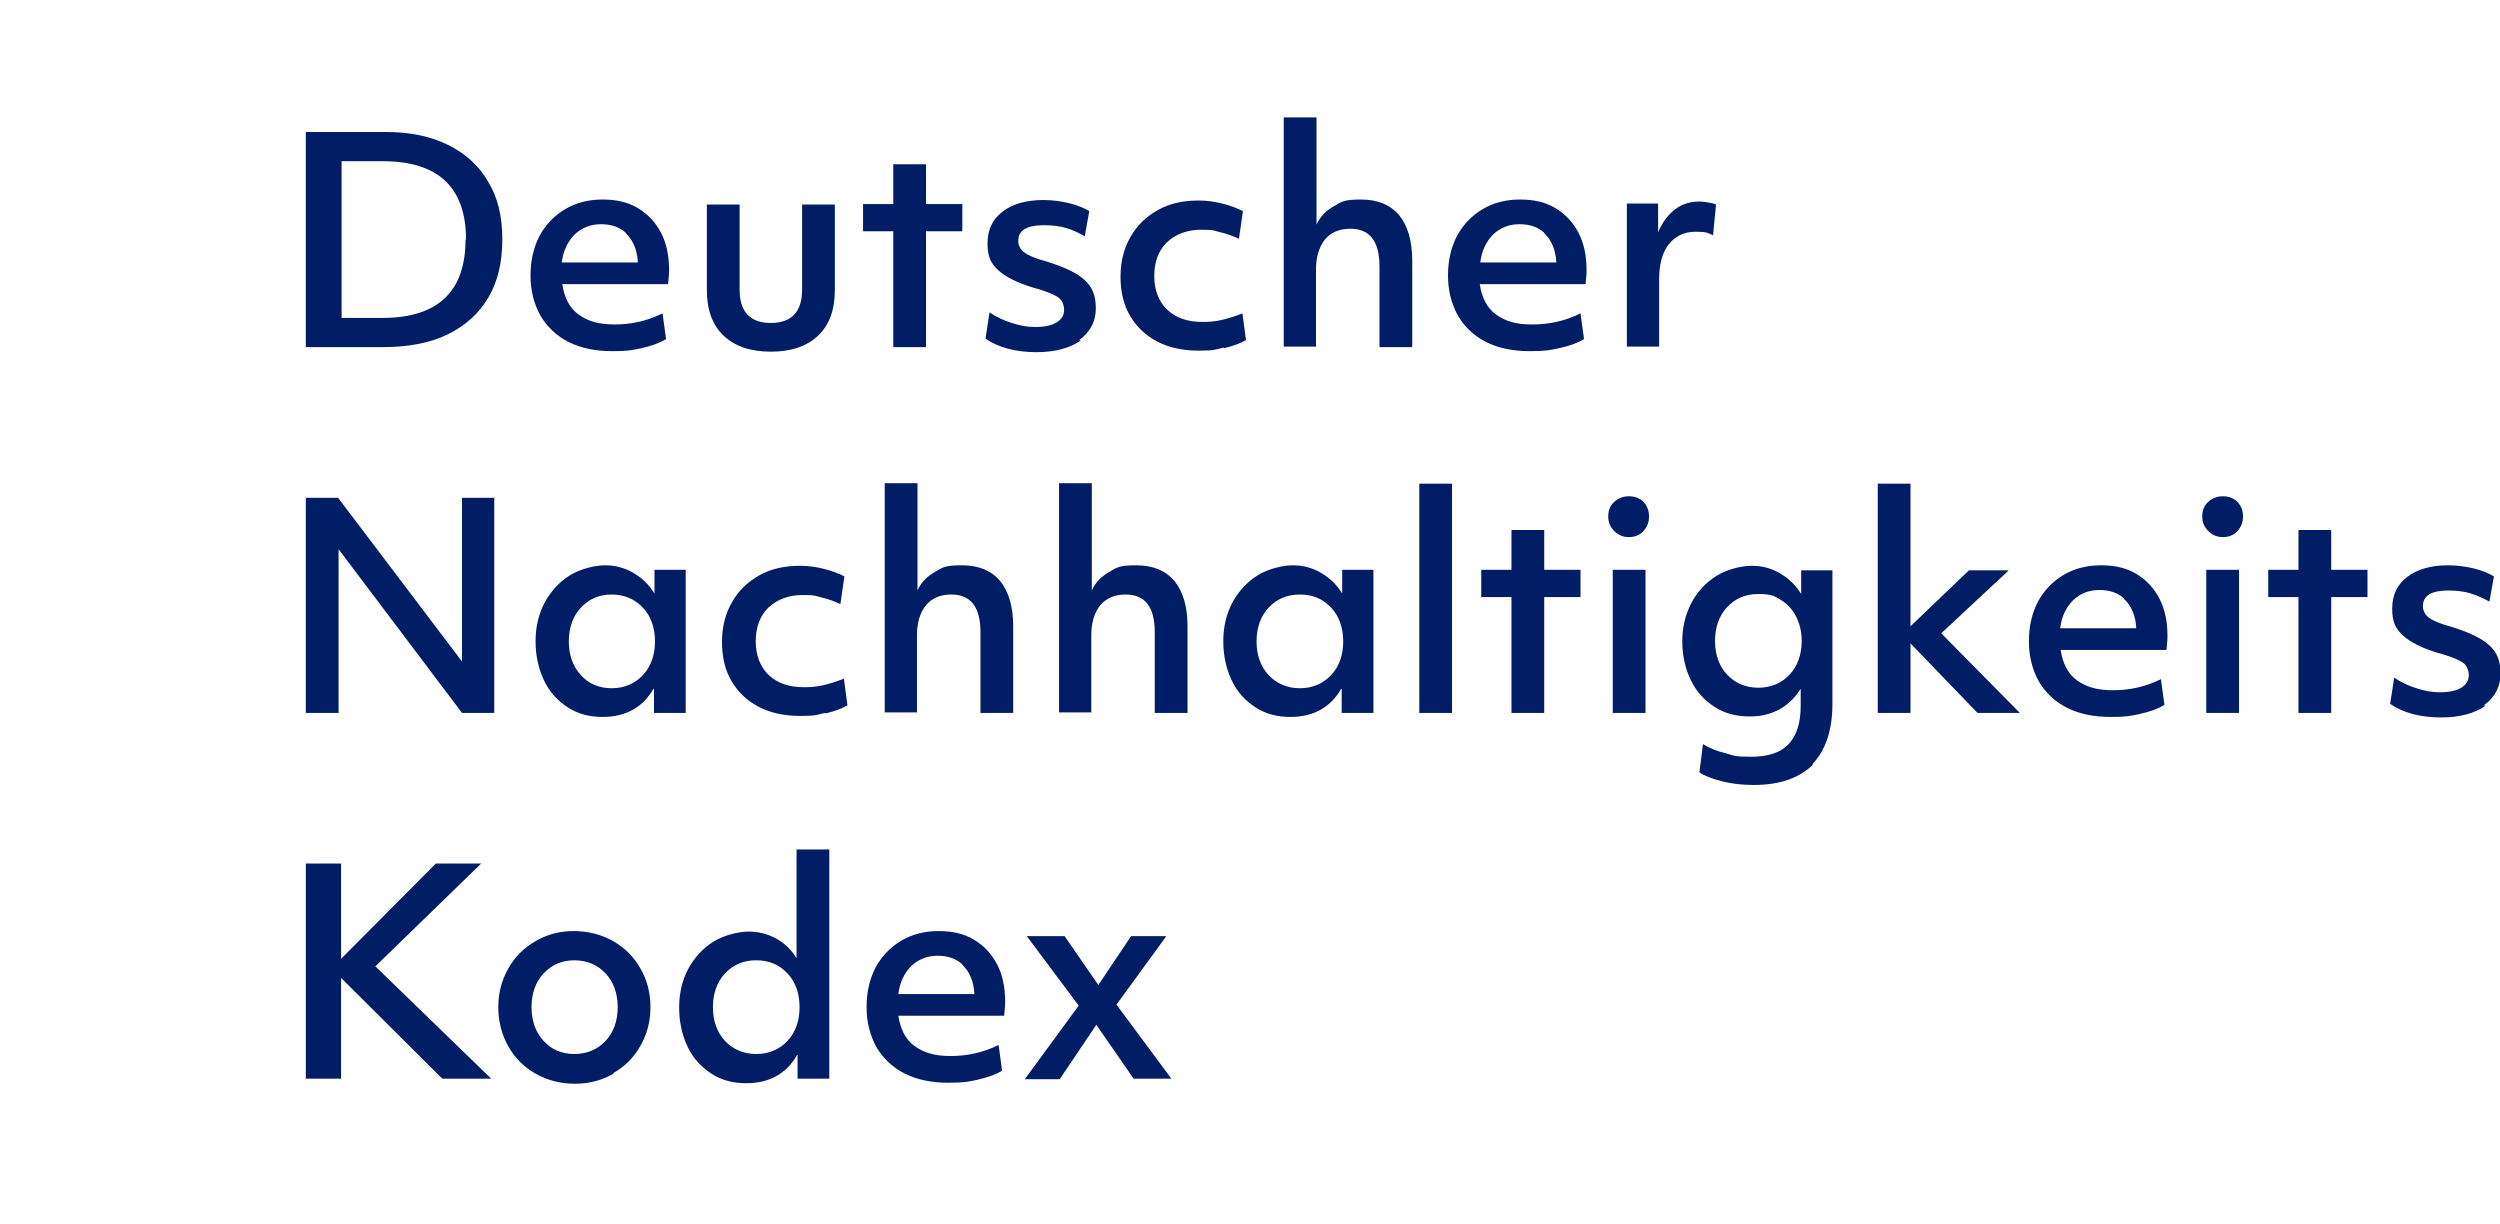 <?xml version="1.0" encoding="UTF-8"?>
<svg id="Ebene_1" xmlns="http://www.w3.org/2000/svg" version="1.1" viewBox="0 0 496.2 243">
  <!-- Generator: Adobe Illustrator 29.2.0, SVG Export Plug-In . SVG Version: 2.1.0 Build 108)  -->
  <defs>
    <style>
      .st0 {
        fill: #001d66;
      }
    </style>
  </defs>
  <path class="st0" d="M67.7,214.1v-20l20.1,20h9.7l-23-22.3,21-20.4h-9l-18.8,18.9v-18.9h-7v42.7h7ZM121.7,213c2.3-1.3,4.1-3.1,5.4-5.4,1.3-2.3,2-4.8,2-7.7s-.7-5.5-2-7.7c-1.3-2.3-3.1-4.1-5.4-5.4-2.3-1.3-4.9-2-7.8-2s-5.4.7-7.6,2c-2.3,1.3-4.1,3.1-5.4,5.4-1.3,2.3-2,4.8-2,7.7s.7,5.5,2,7.8c1.3,2.3,3.1,4.1,5.4,5.4,2.3,1.3,4.9,2,7.8,2s5.4-.7,7.7-2ZM107.9,206.6c-1.6-1.7-2.4-4-2.4-6.7s.8-5,2.4-6.7c1.6-1.7,3.6-2.6,6.1-2.6s4.6.9,6.2,2.6c1.6,1.7,2.4,4,2.4,6.7s-.8,5-2.4,6.7c-1.6,1.7-3.7,2.6-6.2,2.6s-4.6-.9-6.1-2.6ZM158.3,209.4v4.7h6.3v-45.5h-6.5v21.6c-1-1.7-2.4-3-4-3.9-1.7-.9-3.5-1.4-5.5-1.4s-4.9.7-7,2c-2.1,1.3-3.8,3.2-5,5.4-1.2,2.3-1.8,4.8-1.8,7.7s.6,5.5,1.7,7.8c1.1,2.3,2.7,4,4.7,5.3,2,1.3,4.3,1.9,6.9,1.9,4.6,0,8-1.9,10.1-5.6ZM143.9,206.6c-1.6-1.7-2.4-4-2.4-6.7s.8-5,2.4-6.7c1.6-1.7,3.6-2.6,6.2-2.6s4.6.9,6.2,2.6c1.6,1.7,2.4,4,2.4,6.7s-.8,5-2.4,6.7c-1.6,1.7-3.7,2.6-6.2,2.6s-4.6-.9-6.2-2.6ZM194,214.3c1.9-.4,3.6-1,4.9-1.8l-.7-5.1c-3,1.5-6.2,2.2-9.5,2.2s-5.4-.7-7.2-2c-1.8-1.3-2.8-3.4-3.2-6h21c.1-1,.2-1.9.2-2.8,0-2.8-.5-5.3-1.6-7.4-1.1-2.1-2.6-3.7-4.6-4.9-2-1.2-4.3-1.7-7-1.7s-5.2.6-7.4,1.9c-2.2,1.3-3.9,3.1-5.1,5.3-1.2,2.3-1.8,4.9-1.8,7.9s.7,5.7,2,8c1.3,2.2,3.2,4,5.6,5.2,2.4,1.2,5.3,1.8,8.6,1.8s3.9-.2,5.9-.6ZM191,191.5c1.2,1.1,2,2.7,2.3,4.7,0,.3.1.7.1,1.1h-15.1c.3-2.4,1.2-4.2,2.6-5.6,1.4-1.3,3.1-2,5.2-2s3.7.6,4.9,1.7ZM210.4,214.1l7.2-10.7,7.4,10.7h7.5l-10.9-14.7,9.9-13.6h-7l-6.5,9.7-6.7-9.7h-7.5l10.3,13.8-10.7,14.6h7Z"/>
  <path class="st0" d="M67.2,141.5v-32.5l24.5,32.5h6.4v-42.7h-6.4v32.5l-24.6-32.5h-6.4v42.7h6.5ZM129.8,136.8v4.7h6.3v-28.4h-6.2v4.7c-1.1-1.8-2.5-3.1-4.2-4.1-1.7-1-3.6-1.5-5.6-1.5s-4.9.7-7,2c-2.1,1.3-3.8,3.2-5,5.4-1.2,2.3-1.8,4.8-1.8,7.7s.6,5.5,1.7,7.8c1.1,2.3,2.7,4,4.7,5.3,2,1.3,4.3,1.9,6.9,1.9,4.6,0,8-1.9,10.1-5.6ZM115.3,134c-1.6-1.7-2.4-4-2.4-6.7s.8-5,2.4-6.7c1.6-1.7,3.6-2.6,6.1-2.6s4.6.9,6.2,2.6c1.6,1.7,2.4,4,2.4,6.7s-.8,5-2.4,6.7c-1.6,1.7-3.7,2.6-6.2,2.6s-4.6-.9-6.1-2.6ZM163.9,141.6c1.6-.4,3.1-.9,4.3-1.6l-.7-5.3c-1.5.6-2.8,1-4.1,1.3-1.3.3-2.5.4-3.8.4-3,0-5.3-.8-7-2.4-1.7-1.6-2.6-3.9-2.6-6.7s.8-5,2.5-6.7c1.7-1.6,4-2.5,6.8-2.5s2.5.2,3.8.5c1.4.3,2.6.8,3.7,1.3l.8-5.5c-1.2-.6-2.5-1.1-4.1-1.5-1.6-.4-3.2-.6-4.7-.6-3.1,0-5.8.6-8.1,1.9-2.3,1.3-4.1,3-5.4,5.3-1.3,2.2-2,4.9-2,7.9s.6,5.6,1.9,7.8c1.3,2.2,3.1,3.9,5.4,5.1,2.3,1.2,5.1,1.8,8.2,1.8s3.3-.2,4.9-.6ZM182,141.5v-15.4c0-2.5.6-4.5,1.8-6,1.2-1.4,2.9-2.1,5-2.1,3.9,0,5.8,2.5,5.8,7.5v16h6.5v-17.2c0-3.9-.9-6.9-2.6-9-1.8-2.1-4.3-3.1-7.6-3.1s-3.8.4-5.3,1.3c-1.6.9-2.8,2.1-3.5,3.7v-21.3h-6.5v45.5h6.5ZM216.6,141.5v-15.4c0-2.5.6-4.5,1.8-6,1.2-1.4,2.9-2.1,5-2.1,3.9,0,5.8,2.5,5.8,7.5v16h6.5v-17.2c0-3.9-.9-6.9-2.6-9-1.8-2.1-4.3-3.1-7.6-3.1s-3.8.4-5.3,1.3c-1.6.9-2.8,2.1-3.5,3.7v-21.3h-6.5v45.5h6.5ZM266.3,136.8v4.7h6.3v-28.4h-6.2v4.7c-1.1-1.8-2.5-3.1-4.2-4.1-1.7-1-3.6-1.5-5.6-1.5s-4.9.7-7,2c-2.1,1.3-3.8,3.2-5,5.4-1.2,2.3-1.8,4.8-1.8,7.7s.6,5.5,1.7,7.8c1.1,2.3,2.7,4,4.7,5.3,2,1.3,4.3,1.9,6.9,1.9,4.6,0,8-1.9,10.1-5.6ZM251.8,134c-1.6-1.7-2.4-4-2.4-6.7s.8-5,2.4-6.7c1.6-1.7,3.6-2.6,6.2-2.6s4.6.9,6.2,2.6c1.6,1.7,2.4,4,2.4,6.7s-.8,5-2.4,6.7c-1.6,1.7-3.7,2.6-6.2,2.6s-4.6-.9-6.2-2.6ZM288.2,96h-6.5v45.5h6.5v-45.5ZM306.5,141.5v-23h7.2v-5.4h-7.2v-7.9h-6.5v7.9h-6v5.4h6v23h6.5ZM326.2,105.4c.7-.8,1.1-1.7,1.1-2.9s-.4-2.1-1.1-2.9c-.7-.7-1.7-1.1-2.9-1.1s-2.1.4-2.9,1.1c-.8.7-1.2,1.7-1.2,2.9s.4,2.1,1.2,2.9c.8.8,1.7,1.2,2.9,1.2s2.2-.4,2.9-1.2ZM326.6,113.1h-6.5v28.4h6.5v-28.4ZM359.7,151.7c2.6-2.7,4-6.7,4-12v-26.5h-6.2v4.7c-1.1-1.8-2.5-3.1-4.2-4.1-1.7-1-3.5-1.5-5.6-1.5s-4.9.7-7,2c-2.1,1.3-3.8,3.1-5,5.4-1.2,2.3-1.8,4.8-1.8,7.6s.6,5.5,1.7,7.7c1.1,2.3,2.7,4,4.7,5.3,2,1.3,4.3,1.9,6.9,1.9s4.2-.5,6-1.4c1.7-1,3.1-2.3,4.2-4.1v3.4c0,3.4-.8,5.9-2.4,7.6-1.6,1.7-4.1,2.5-7.4,2.5s-3.4-.2-5.1-.7c-1.7-.4-3.2-1-4.5-1.8l-.7,5.6c1,.7,2.6,1.3,4.6,1.8,2,.5,4.1.7,6.2.7,5.2,0,9.1-1.4,11.8-4.1ZM342.8,133.9c-1.6-1.7-2.4-4-2.4-6.7s.8-5,2.4-6.7c1.6-1.7,3.6-2.6,6.2-2.6s3.2.4,4.5,1.2c1.3.8,2.3,1.9,3,3.3.7,1.4,1.1,3,1.1,4.8,0,2.7-.8,5-2.4,6.7s-3.7,2.6-6.2,2.6-4.6-.9-6.2-2.6ZM379.2,141.5v-13.8l13.3,13.8h8.4l-15.6-15.8,13.4-12.5h-7.9l-11.6,11.1v-28.3h-6.5v45.5h6.5ZM424.7,141.7c1.9-.4,3.6-1,4.9-1.8l-.7-5.1c-3,1.5-6.2,2.2-9.5,2.2s-5.4-.7-7.2-2c-1.8-1.3-2.8-3.4-3.2-6h21c.1-1,.2-1.9.2-2.8,0-2.8-.5-5.3-1.6-7.4-1.1-2.1-2.6-3.7-4.6-4.9-2-1.2-4.3-1.7-7-1.7s-5.2.6-7.4,1.9c-2.2,1.3-3.9,3.1-5.1,5.3-1.2,2.3-1.8,4.9-1.8,7.9s.7,5.7,2,8c1.3,2.2,3.2,4,5.6,5.2,2.4,1.2,5.3,1.8,8.6,1.8s3.9-.2,5.9-.6ZM421.6,118.9c1.2,1.1,2,2.7,2.3,4.7,0,.3.1.7.1,1.1h-15.1c.3-2.4,1.2-4.2,2.6-5.6,1.4-1.3,3.1-2,5.2-2s3.7.6,4.9,1.7ZM444.1,105.4c.7-.8,1.1-1.7,1.1-2.9s-.4-2.1-1.1-2.9c-.8-.7-1.7-1.1-2.9-1.1s-2.1.4-2.9,1.1c-.8.7-1.2,1.7-1.2,2.9s.4,2.1,1.2,2.9c.8.8,1.7,1.2,2.9,1.2s2.2-.4,2.9-1.2ZM444.4,113.1h-6.5v28.4h6.5v-28.4ZM462.7,141.5v-23h7.2v-5.4h-7.2v-7.9h-6.5v7.9h-6v5.4h6v23h6.5ZM493,140c2.2-1.6,3.3-3.7,3.3-6.3s-.7-4.2-2.2-5.6c-1.5-1.4-4-2.6-7.6-3.7-2.2-.6-3.6-1.2-4.4-1.8-.8-.6-1.2-1.4-1.2-2.3,0-2.1,1.7-3.1,5.1-3.1s5.5.8,8.1,2.2l.9-5c-1-.6-2.4-1.2-4.1-1.6-1.7-.4-3.4-.6-5-.6-3.4,0-6.2.8-8.1,2.3-2,1.5-3,3.6-3,6.3s.7,4,2.1,5.3c1.4,1.3,3.7,2.5,7,3.5,1.6.4,2.9.9,3.8,1.3.9.4,1.5.8,1.8,1.3.3.5.5,1.1.5,1.8,0,1.1-.5,1.9-1.5,2.5-1,.6-2.4.9-4.2.9s-3.1-.3-4.7-.8c-1.6-.5-3.1-1.2-4.4-2.1l-.8,5.2c1.1.8,2.6,1.5,4.4,2,1.9.5,3.8.7,5.7.7,3.7,0,6.6-.8,8.8-2.3Z"/>
  <path class="st0" d="M75.9,68.9c5.1,0,9.4-.8,12.9-2.5,3.5-1.7,6.2-4.1,8.1-7.3,1.9-3.2,2.8-7,2.8-11.6s-.9-8.3-2.8-11.4c-1.8-3.2-4.5-5.6-7.9-7.3-3.4-1.7-7.5-2.6-12.3-2.6h-16v42.7h15.2ZM92.4,47.5c0,10.4-5.5,15.6-16.5,15.6h-8.1v-31.1h8.2c11,0,16.5,5.2,16.5,15.6ZM127.3,69.1c1.9-.4,3.6-1,4.9-1.8l-.7-5.1c-3,1.5-6.2,2.2-9.5,2.2s-5.4-.7-7.2-2c-1.8-1.3-2.8-3.4-3.2-6h21c.1-1,.2-1.9.2-2.8,0-2.8-.5-5.3-1.6-7.4-1.1-2.1-2.6-3.7-4.6-4.9-2-1.2-4.3-1.7-7-1.7s-5.2.6-7.4,1.9c-2.2,1.3-3.9,3.1-5.1,5.3-1.2,2.3-1.8,4.9-1.8,7.9s.7,5.7,2,8c1.3,2.2,3.2,4,5.6,5.2,2.4,1.2,5.3,1.8,8.6,1.8s3.9-.2,5.9-.6ZM124.2,46.3c1.2,1.1,2,2.7,2.3,4.7,0,.3.1.7.1,1.1h-15.1c.3-2.4,1.2-4.2,2.6-5.6,1.4-1.3,3.1-2,5.2-2s3.7.6,4.9,1.7ZM162.4,66.6c2.2-2.1,3.3-5.1,3.3-9v-17h-6.5v16.9c0,4.4-2.1,6.6-6.2,6.6s-6.2-2.2-6.2-6.6v-16.9h-6.5v17c0,3.9,1.1,6.9,3.3,9,2.2,2.1,5.3,3.2,9.4,3.2s7.2-1.1,9.4-3.2ZM183.8,68.9v-23h7.2v-5.4h-7.2v-7.9h-6.5v7.9h-6v5.4h6v23h6.5ZM214.2,67.5c2.2-1.6,3.3-3.7,3.3-6.3s-.7-4.2-2.2-5.6c-1.5-1.4-4-2.6-7.6-3.7-2.2-.6-3.6-1.2-4.4-1.8-.8-.6-1.2-1.4-1.2-2.3,0-2.1,1.7-3.1,5.1-3.1s5.5.7,8.1,2.2l.9-5c-1-.6-2.4-1.2-4.1-1.6-1.7-.4-3.4-.6-5-.6-3.4,0-6.2.8-8.1,2.3-2,1.5-3,3.6-3,6.3s.7,4,2.1,5.3c1.4,1.3,3.7,2.5,7,3.5,1.6.4,2.9.9,3.8,1.3.9.4,1.5.8,1.8,1.3.3.5.5,1.1.5,1.8,0,1.1-.5,1.9-1.5,2.5-1,.6-2.4.9-4.2.9s-3.1-.3-4.7-.8c-1.6-.5-3.1-1.2-4.4-2.1l-.8,5.2c1.1.8,2.6,1.5,4.4,2,1.9.5,3.8.7,5.7.7,3.7,0,6.6-.8,8.8-2.3ZM243,69.1c1.6-.4,3.1-.9,4.3-1.6l-.7-5.3c-1.5.6-2.8,1-4.1,1.3-1.3.3-2.5.4-3.8.4-3,0-5.3-.8-7-2.4-1.7-1.6-2.6-3.9-2.6-6.7s.8-5,2.5-6.7c1.7-1.6,4-2.5,6.8-2.5s2.5.2,3.8.5c1.4.3,2.6.8,3.7,1.3l.8-5.5c-1.2-.6-2.5-1.1-4.1-1.5-1.6-.4-3.2-.6-4.7-.6-3.1,0-5.8.6-8.1,1.9-2.3,1.3-4.1,3-5.4,5.3-1.3,2.2-2,4.9-2,7.9s.6,5.6,1.9,7.8c1.3,2.2,3.1,3.9,5.4,5.1,2.3,1.2,5.1,1.8,8.2,1.8s3.3-.2,4.9-.6ZM261.2,68.9v-15.4c0-2.5.6-4.5,1.8-6,1.2-1.4,2.9-2.1,5-2.1,3.9,0,5.8,2.5,5.8,7.5v16h6.5v-17.2c0-3.9-.9-6.9-2.6-9-1.8-2.1-4.3-3.1-7.6-3.1s-3.8.4-5.3,1.3c-1.6.9-2.8,2.1-3.5,3.7v-21.3h-6.5v45.5h6.5ZM309.5,69.1c1.9-.4,3.6-1,4.9-1.8l-.7-5.1c-3,1.5-6.2,2.2-9.6,2.2s-5.4-.7-7.2-2c-1.8-1.3-2.8-3.4-3.2-6h21c.1-1,.2-1.9.2-2.8,0-2.8-.5-5.3-1.6-7.4-1.1-2.1-2.6-3.7-4.6-4.9-2-1.2-4.3-1.7-7-1.7s-5.2.6-7.4,1.9c-2.2,1.3-3.9,3.1-5.1,5.3-1.2,2.3-1.8,4.9-1.8,7.9s.7,5.7,2,8c1.3,2.2,3.2,4,5.6,5.2,2.4,1.2,5.3,1.8,8.6,1.8s3.9-.2,5.9-.6ZM306.5,46.3c1.2,1.1,2,2.7,2.3,4.7,0,.3.1.7.1,1.1h-15.1c.3-2.4,1.2-4.2,2.6-5.6,1.4-1.3,3.1-2,5.2-2s3.7.6,4.9,1.7ZM329.3,68.9v-13.4c0-3,.6-5.3,1.9-7,1.3-1.6,3-2.5,5.3-2.5s2.4.2,3.5.7l.6-6.1c-.4-.2-.9-.3-1.5-.4-.6-.1-1.2-.2-1.8-.2-1.8,0-3.5.5-4.9,1.6-1.4,1.1-2.5,2.6-3.3,4.5v-5.7h-6.2v28.4h6.5Z"/>
</svg>